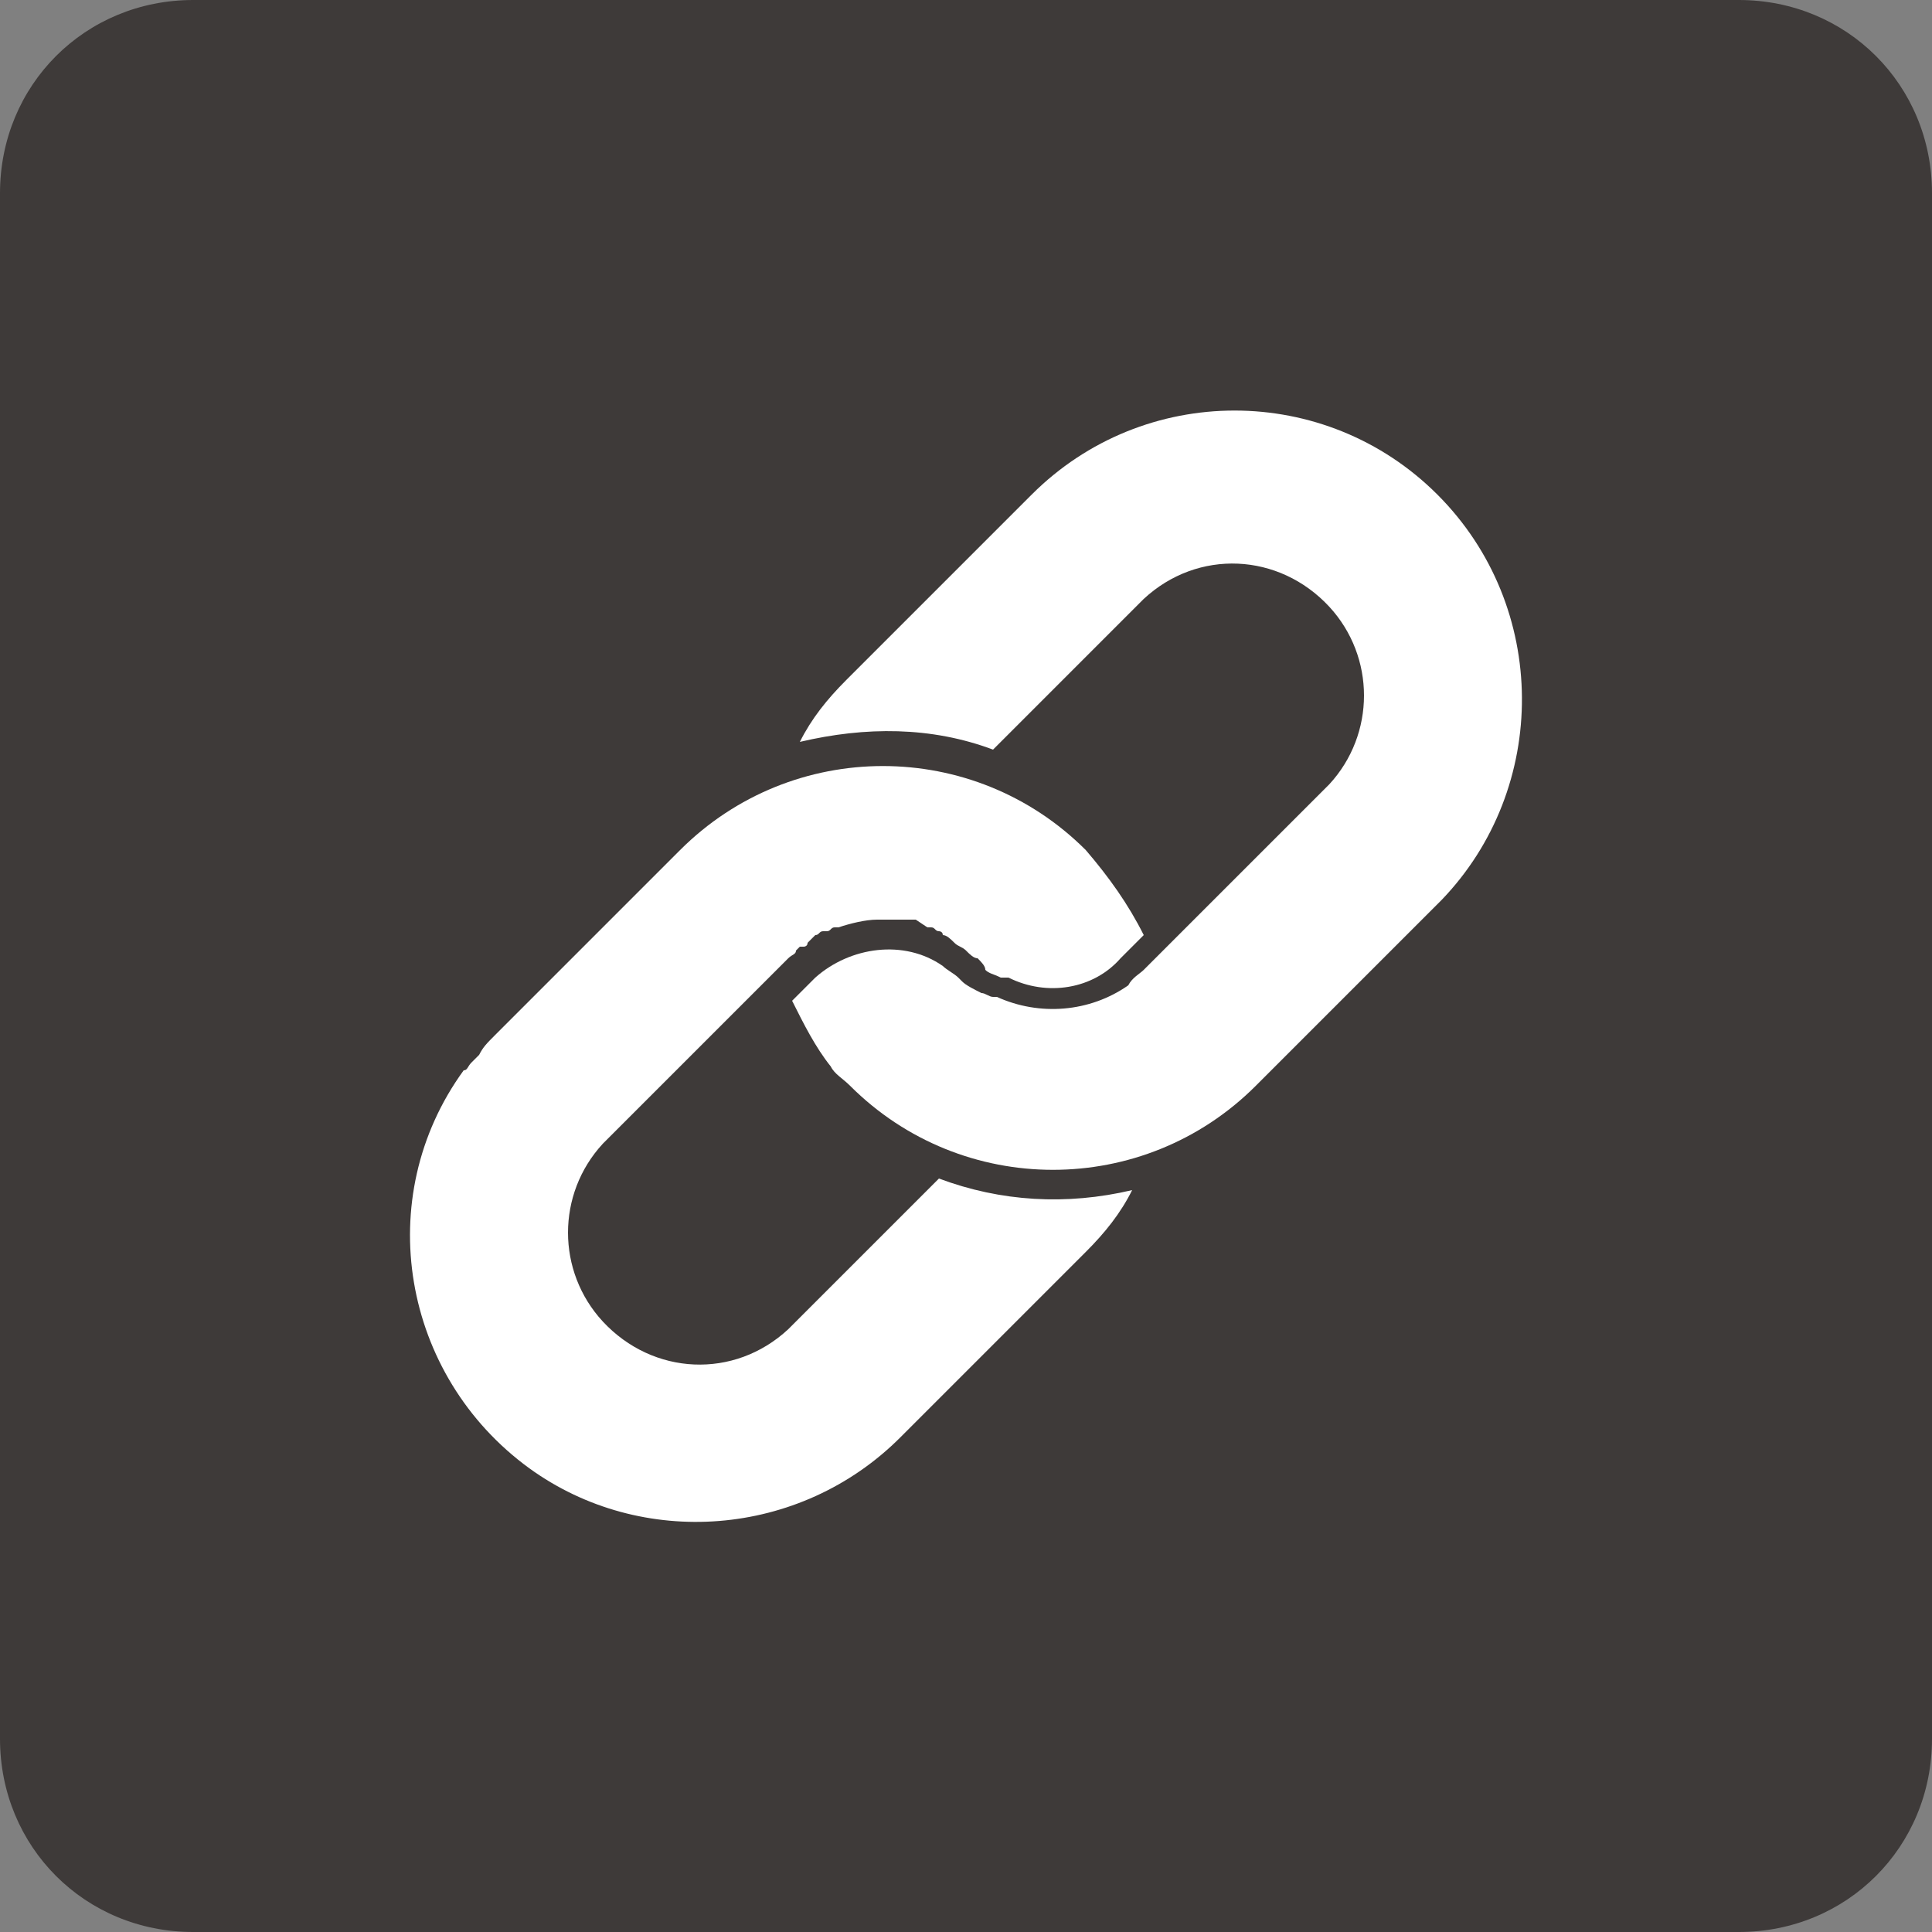 <?xml version="1.0" encoding="utf-8"?>
<!-- Generator: Adobe Illustrator 26.4.0, SVG Export Plug-In . SVG Version: 6.00 Build 0)  -->
<svg version="1.1" id="레이어_1" xmlns="http://www.w3.org/2000/svg" xmlns:xlink="http://www.w3.org/1999/xlink" x="0px"
	 y="0px" viewBox="0 0 50 50" style="enable-background:new 0 0 50 50;" xml:space="preserve">
<rect x="0" y="0" width="50" height="50" fill="#808080" stroke="none"/>
<style type="text/css">
	.st0{clip-path:url(#SVGID_00000059994927162357290490000015986140349666207902_);}
	.st1{fill:#3E3A39;}
	.st2{fill:#FFFFFF;}
</style>
<g id="그룹_216" transform="translate(0 0)">
	<g>
		<defs>
			<rect id="SVGID_1_" width="50" height="50"/>
		</defs>
		<clipPath id="SVGID_00000078037554537897279560000009881316086522773142_">
			<use xlink:href="#SVGID_1_"  style="overflow:visible;"/>
		</clipPath>
		<g id="그룹_215" style="clip-path:url(#SVGID_00000078037554537897279560000009881316086522773142_);">
			<path id="패스_39" class="st1" d="M45,50H5c-2.8,0-5-2.2-5-5V5c0-2.8,2.2-5,5-5h40c2.8,0,5,2.2,5,5v40C50,47.8,47.8,50,45,50"
				/>
			<path id="패스_40" class="st2" d="M37.2,12.8c-2.9-2.9-7.6-2.9-10.5,0l-4.8,4.8c-0.5,0.5-0.9,1-1.2,1.6c1.7-0.4,3.4-0.4,5,0.2
				l3.9-3.9c1.4-1.3,3.5-1.2,4.8,0.2c1.2,1.3,1.2,3.3,0,4.6l-3.3,3.3l-1.5,1.5c-0.1,0.1-0.3,0.2-0.4,0.4c-1,0.7-2.3,0.8-3.4,0.3
				c0,0,0,0-0.1,0c-0.1,0-0.2-0.1-0.3-0.1l0,0c-0.2-0.1-0.4-0.2-0.5-0.3c0,0-0.1-0.1-0.1-0.1c-0.1-0.1-0.3-0.2-0.4-0.3l0,0
				c-1-0.7-2.4-0.5-3.3,0.3l-0.6,0.6c0.3,0.6,0.6,1.2,1,1.7c0.1,0.2,0.3,0.3,0.5,0.5c2.9,2.9,7.6,2.9,10.5,0l1.1-1.1l3.7-3.7
				C40.1,20.4,40.1,15.7,37.2,12.8"/>
			<path id="패스_41" class="st2" d="M24.3,30.5l-3.9,3.9c-1.4,1.3-3.5,1.2-4.8-0.2c-1.2-1.3-1.2-3.3,0-4.6l1.2-1.2l2.6-2.6l1-1
				c0.1-0.1,0.2-0.1,0.2-0.2l0.1-0.1l0.1,0c0,0,0.1,0,0.1-0.1c0,0,0.1-0.1,0.1-0.1l0.1-0.1c0.1,0,0.1-0.1,0.2-0.1l0.1,0
				c0.1,0,0.1-0.1,0.2-0.1l0.1,0c0.3-0.1,0.7-0.2,1-0.2h0c0.1,0,0.1,0,0.2,0c0,0,0.1,0,0.1,0c0.1,0,0.1,0,0.2,0s0.1,0,0.1,0
				s0.1,0,0.2,0s0.1,0,0.1,0s0.1,0,0.1,0S24,24,24,24l0,0c0,0,0.1,0,0.1,0c0.1,0,0.1,0.1,0.2,0.1c0,0,0.1,0,0.1,0.1
				c0.1,0,0.2,0.1,0.3,0.2s0.2,0.1,0.3,0.2l0,0c0.1,0.1,0.2,0.2,0.3,0.2c0.1,0.1,0.2,0.2,0.2,0.3l0,0c0.1,0.1,0.2,0.1,0.4,0.2l0.1,0
				l0.1,0c1,0.5,2.2,0.3,2.9-0.5l0.6-0.6c-0.4-0.8-0.9-1.5-1.5-2.2c-2.9-2.9-7.6-2.9-10.5,0l-4.8,4.8c-0.2,0.2-0.3,0.3-0.4,0.5
				c-0.1,0.1-0.1,0.1-0.2,0.2s-0.1,0.2-0.2,0.2C9.6,31,10.4,35.6,13.7,38c2.9,2.1,7,1.8,9.6-0.8l4.8-4.8c0.5-0.5,0.9-1,1.2-1.6
				C27.6,31.2,25.9,31.1,24.3,30.5"/>
		</g>
	</g>
</g>
</svg>
